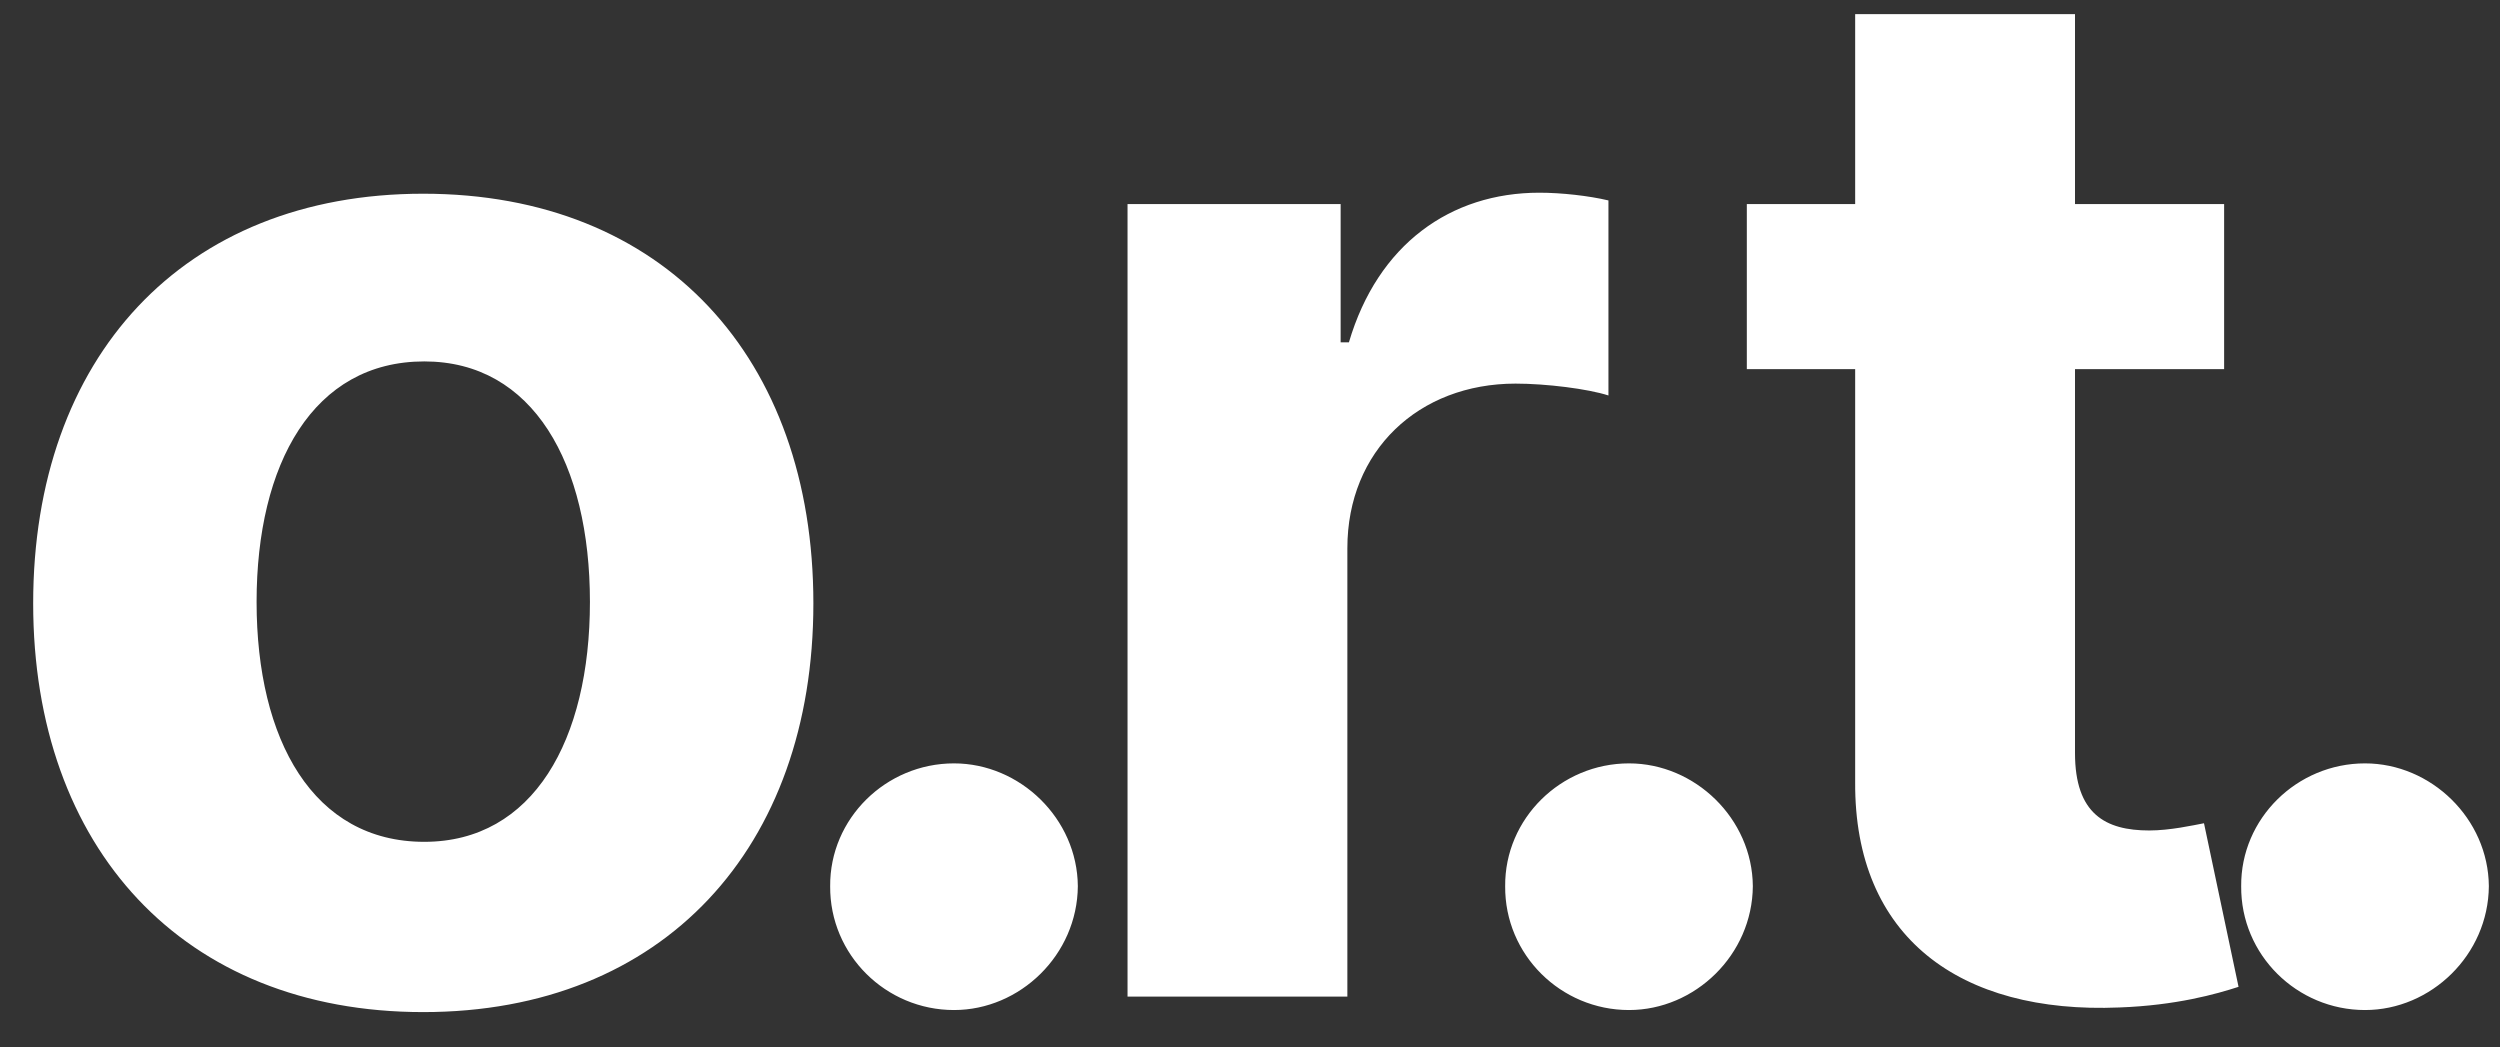 <svg width="74" height="31" viewBox="0 0 74 31" fill="none" xmlns="http://www.w3.org/2000/svg">
<rect x="0" y="0" width="74" height="31" fill="#333333" stroke="none"/>
<path d="M12.528 29.958C5.411 29.958 0.982 25.086 0.982 17.861C0.982 10.591 5.411 5.734 12.528 5.734C19.646 5.734 24.076 10.591 24.076 17.861C24.076 25.086 19.646 29.958 12.528 29.958ZM12.559 24.918C15.782 24.918 17.462 21.909 17.462 17.816C17.462 13.722 15.782 10.698 12.559 10.698C9.275 10.698 7.595 13.722 7.595 17.816C7.595 21.909 9.275 24.918 12.559 24.918ZM28.238 29.897C26.222 29.897 24.558 28.263 24.573 26.231C24.558 24.231 26.222 22.596 28.238 22.596C30.194 22.596 31.889 24.231 31.904 26.231C31.889 28.263 30.194 29.897 28.238 29.897ZM33.375 29.5V6.04H39.683V10.133H39.928C40.783 7.231 42.937 5.704 45.564 5.704C46.22 5.704 47.03 5.795 47.61 5.933V11.706C46.999 11.508 45.762 11.355 44.861 11.355C41.99 11.355 39.882 13.34 39.882 16.227V29.5H33.375ZM48.218 29.897C46.202 29.897 44.537 28.263 44.553 26.231C44.537 24.231 46.202 22.596 48.218 22.596C50.173 22.596 51.869 24.231 51.884 26.231C51.869 28.263 50.173 29.897 48.218 29.897ZM65.834 6.04V10.927H61.42V22.291C61.42 24.093 62.321 24.582 63.619 24.582C64.23 24.582 64.917 24.429 65.238 24.368L66.261 29.21C65.605 29.424 64.413 29.76 62.733 29.821C58.014 30.019 54.883 27.744 54.913 23.146V10.927H51.706V6.04H54.913V0.419H61.42V6.04H65.834ZM70.004 29.897C67.988 29.897 66.323 28.263 66.339 26.231C66.323 24.231 67.988 22.596 70.004 22.596C71.959 22.596 73.655 24.231 73.67 26.231C73.655 28.263 71.959 29.897 70.004 29.897Z" fill="white"/>
</svg>
